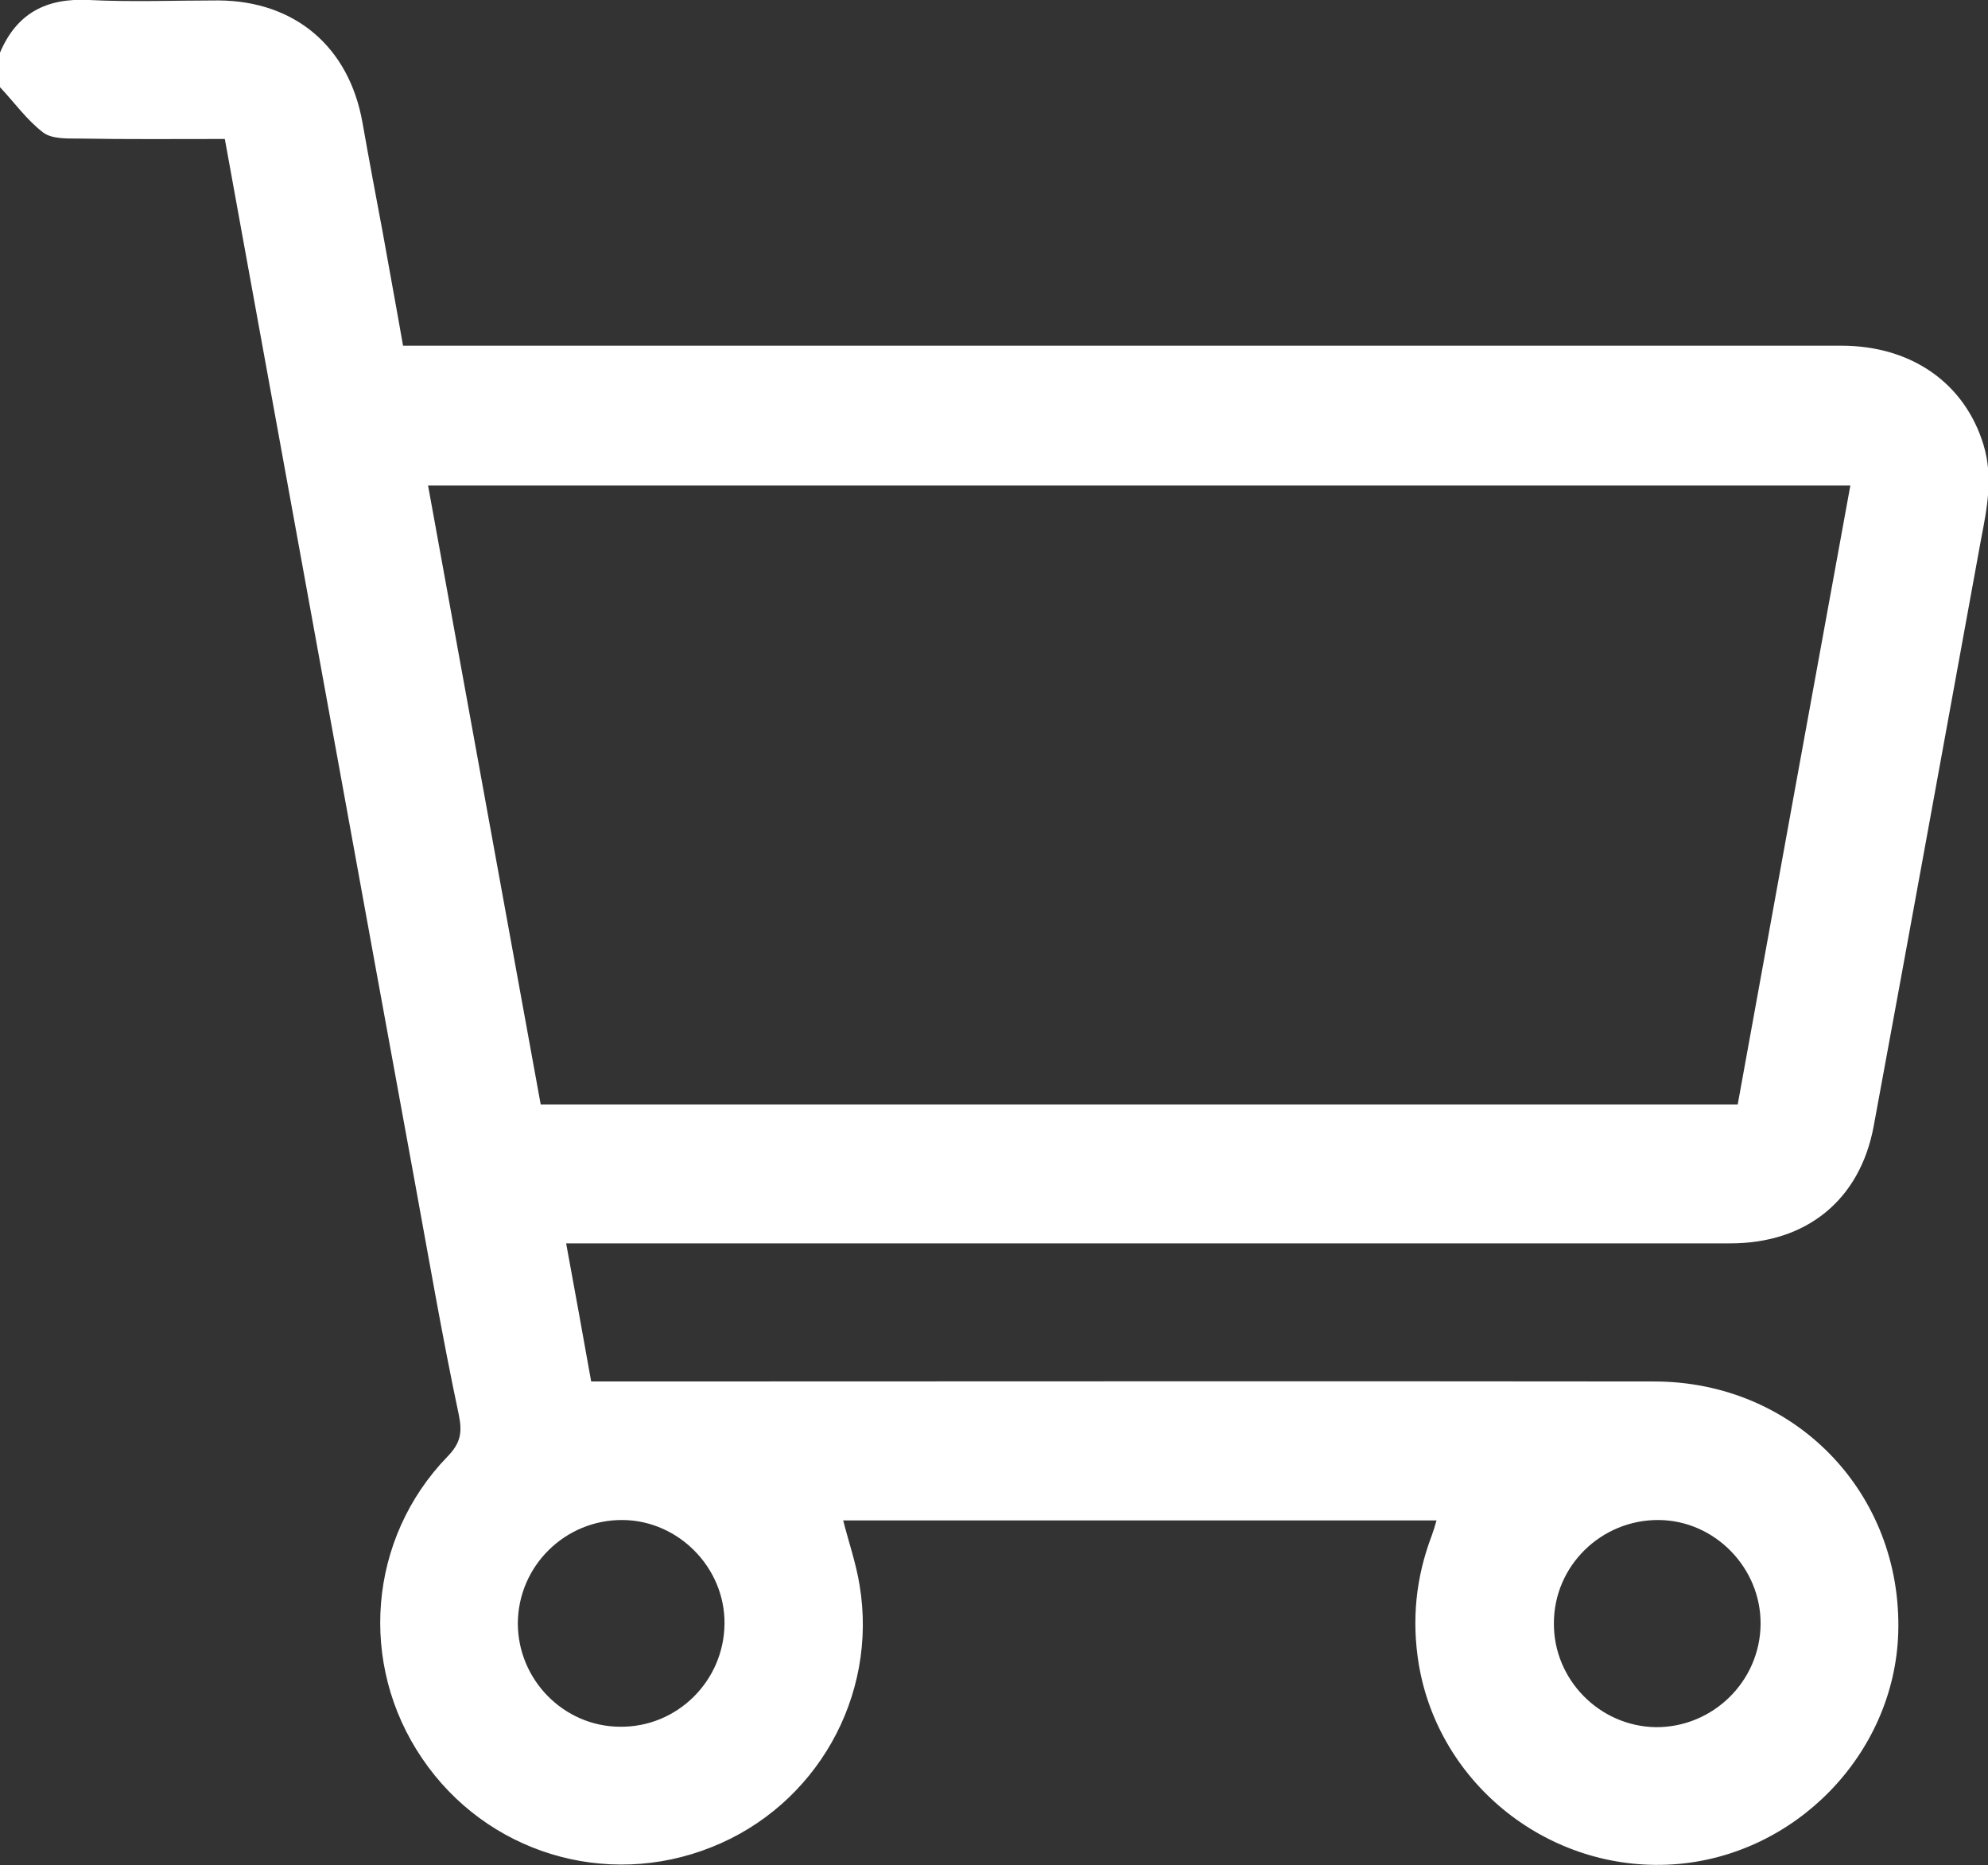 <?xml version="1.0" encoding="utf-8"?>
<!-- Generator: Adobe Illustrator 24.1.3, SVG Export Plug-In . SVG Version: 6.00 Build 0)  -->
<svg version="1.1" id="圖層_1" xmlns="http://www.w3.org/2000/svg" xmlns:xlink="http://www.w3.org/1999/xlink" x="0px" y="0px"
	 viewBox="0 0 460.7 432.2" style="enable-background:new 0 0 460.7 432.2;" xml:space="preserve">
<rect x="0" y="0" width="460.7" height="432.2" fill="#333333" stroke="none"/>
<style type="text/css">
	.st0{fill:#FFFFFF;}
	.st1{fill:none;}
</style>
<path class="st0" d="M0,12.2C3.9,3,10.8-0.5,20.6,0c10,0.5,20,0.1,30,0.1C68.4,0.2,80.9,10.9,84,28.4c1.5,8.5,3.1,17,4.7,25.5
	c1.5,8.5,3.1,17,4.7,26.2h6.3c109,0,218,0,327,0c16.4,0,28.7,8.8,33,23.1c2.2,7.4,0.8,14.5-0.6,21.7c-8.3,45.4-16.5,90.7-24.9,136.1
	c-3.2,17.1-15.6,27.1-33.2,27.1c-87.8,0-175.7,0-263.5,0c-2,0-4,0-6.3,0c2,10.9,3.9,21.3,5.8,32c2.4,0,4.3,0,6.3,0
	c80,0,160-0.1,240,0c32.7,0,57.6,25.9,56.6,58.3c-0.9,28.1-24,51.8-52.3,53.6c-28.6,1.8-54.1-18.5-58.8-46.3
	c-1.7-10.3-0.7-20.2,3-29.9c0.4-1.1,0.7-2.1,1.1-3.5H195.4c1.3,5.1,3,10,3.8,15c4.3,25.8-10.1,51.1-34.3,60.7
	c-24.5,9.8-52.3,1.3-67.1-20.6c-14.8-21.8-12.5-50.9,5.9-69.9c3-3.1,3.5-5.5,2.6-9.8c-3.8-17.9-6.9-36-10.2-54
	C84.2,208.8,72.4,143.6,60.5,78.4C57.7,63.2,55,48,52.1,32.2c-11.4,0-22.7,0.1-33.9-0.1c-2.8,0-6.2,0.1-8.2-1.4
	c-3.8-2.9-6.7-7-10-10.5C0,17.5,0,14.8,0,12.2 M402.7,255.9c8.7-48.1,17.4-95.7,26.1-143.4H99.2c8.7,48,17.4,95.6,26.1,143.4H402.7z
	 M120,376.1c0,13.1,10.6,23.9,23.6,24c13.3,0.2,24.2-10.6,24.3-23.9c0.1-13-10.7-23.9-23.6-24C131,352.1,120.1,362.8,120,376.1
	 M408,376.3c0.1-13-10.6-24-23.6-24.1c-13.3-0.1-24.3,10.6-24.3,23.9c-0.1,13.1,10.6,23.9,23.6,24.1
	C396.9,400.3,407.9,389.6,408,376.3"/>
<rect class="st1" width="460.7" height="432.2"/>
</svg>
